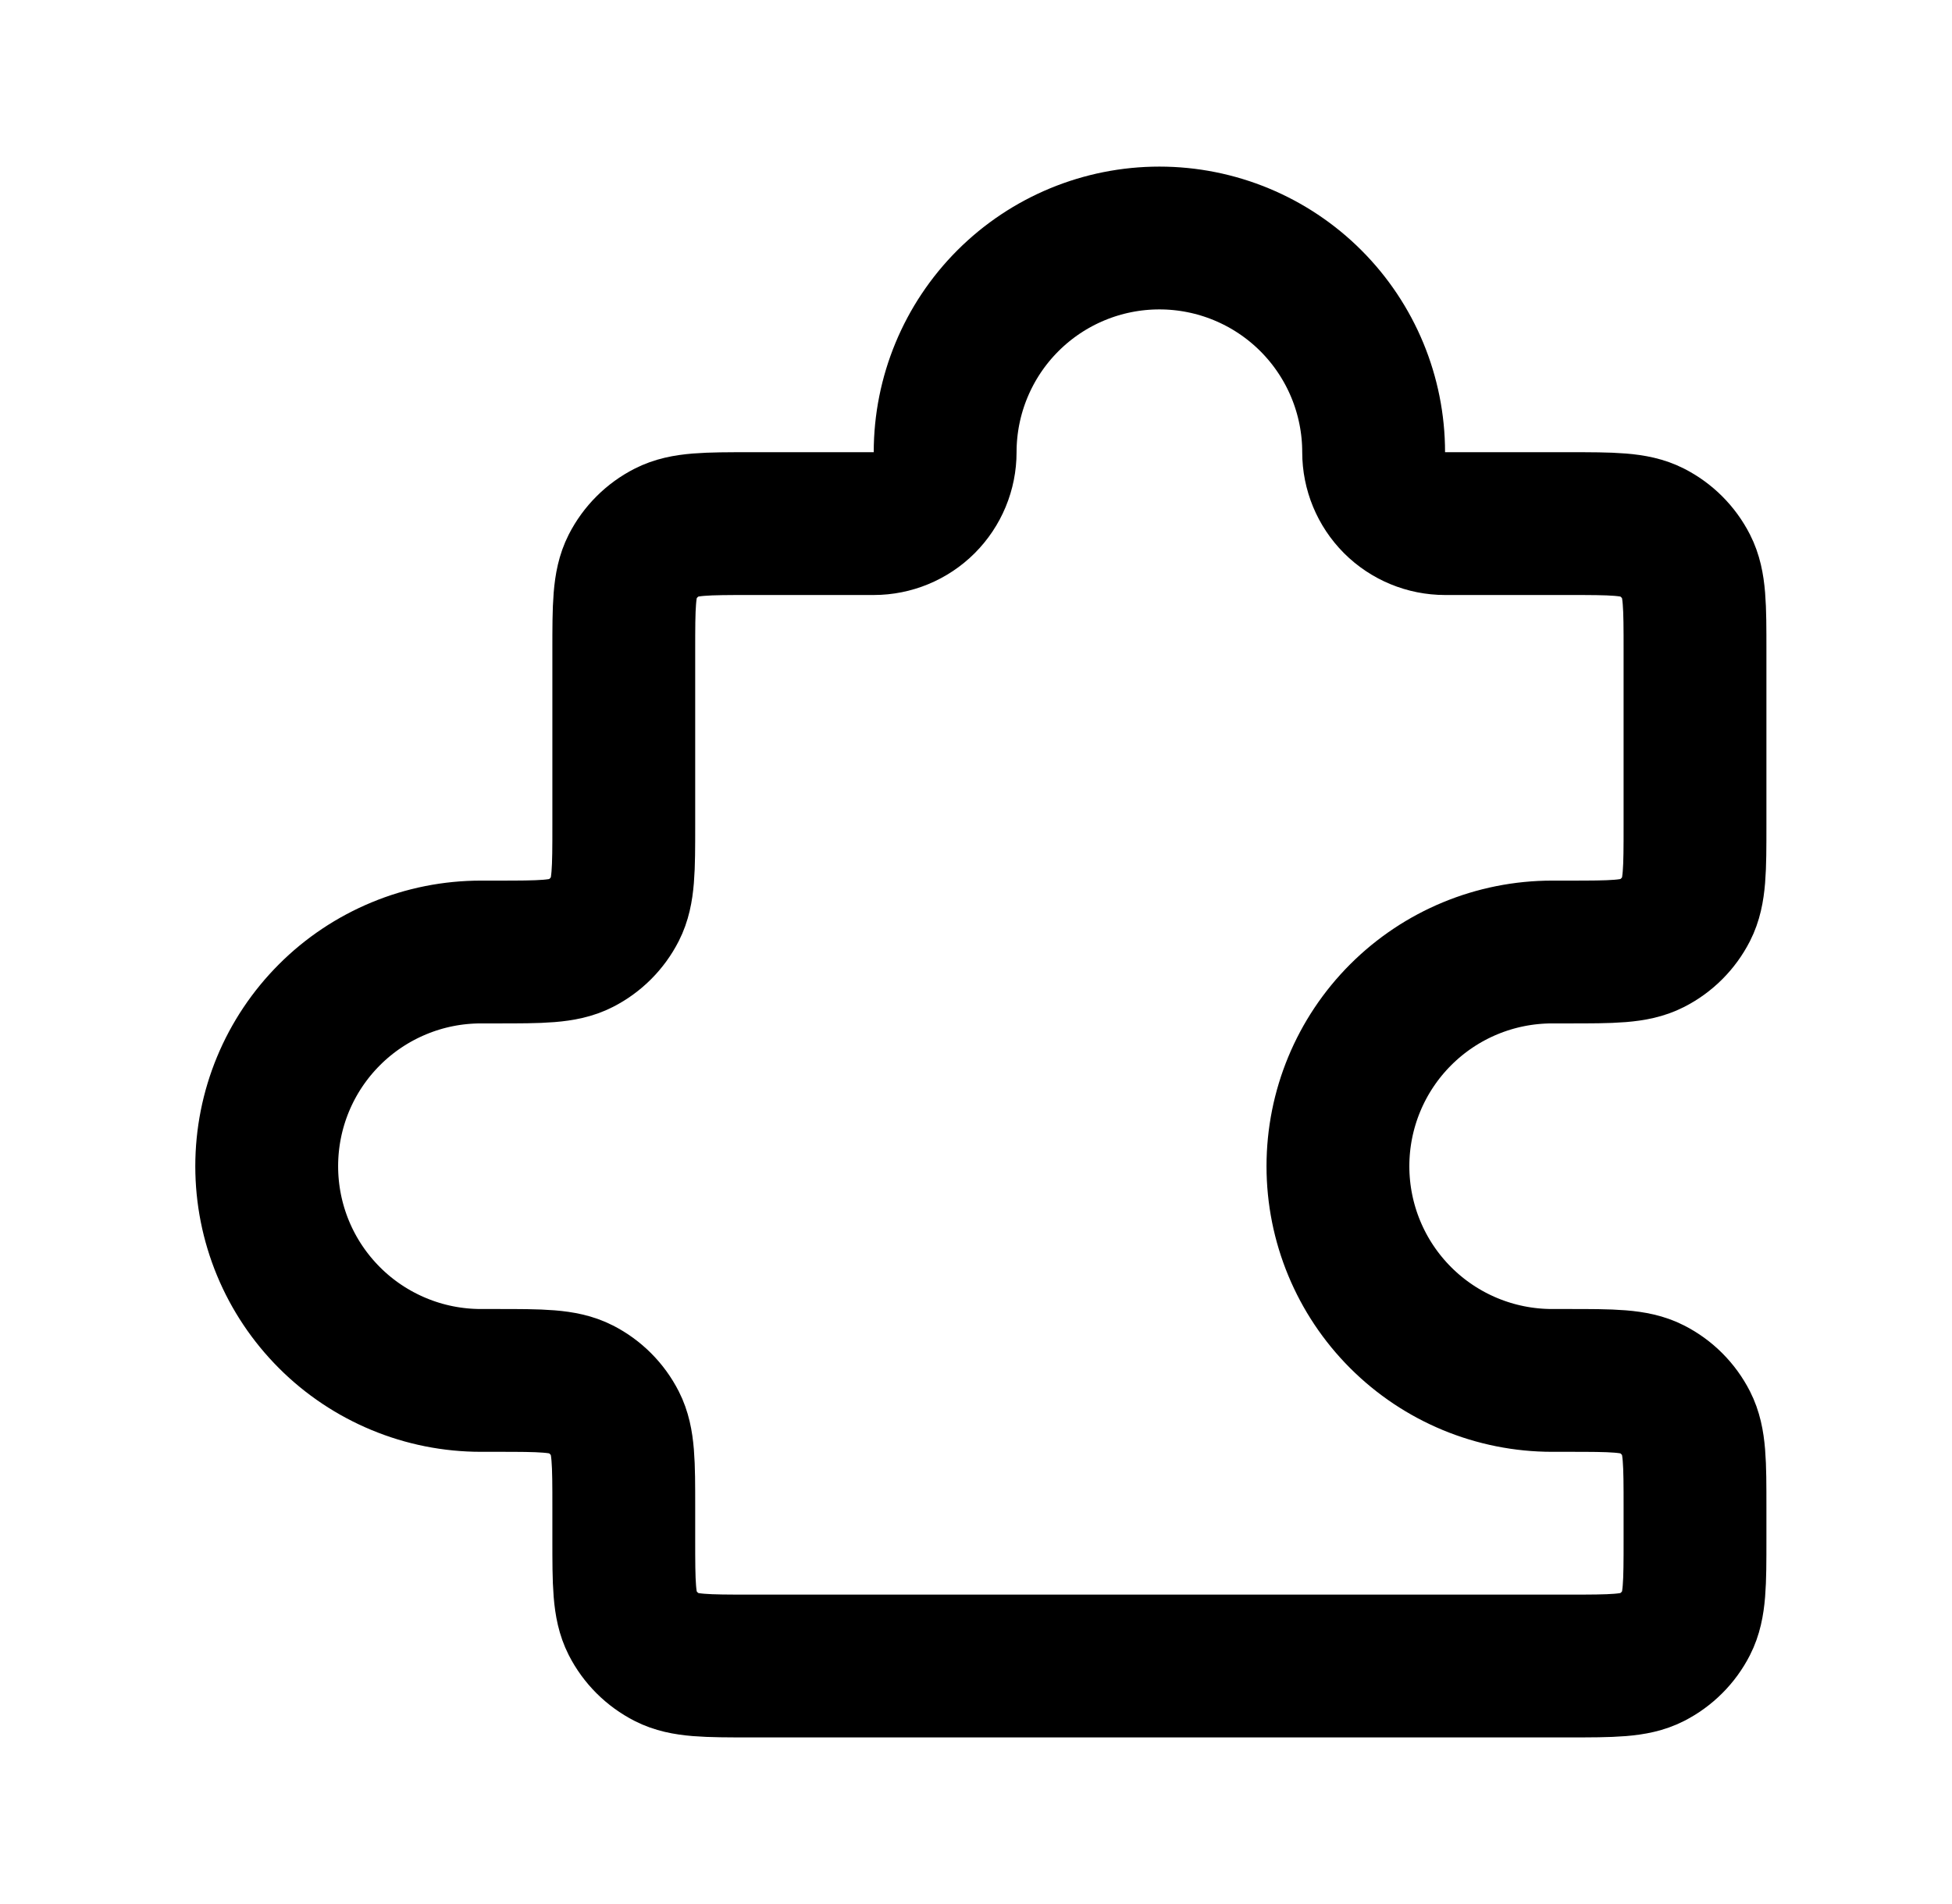 <svg width="41" height="40" viewBox="0 0 41 40" fill="none" xmlns="http://www.w3.org/2000/svg">
<path d="M32.935 20C33.868 20 34.335 20 34.692 19.818C35.005 19.659 35.26 19.404 35.42 19.09C35.602 18.733 35.602 18.267 35.602 17.333V13.667C35.602 12.733 35.602 12.267 35.42 11.91C35.26 11.596 35.005 11.341 34.692 11.182C34.335 11 33.868 11 32.935 11H30.352C29.954 11 29.572 10.842 29.291 10.561C29.01 10.279 28.852 9.898 28.852 9.5C28.852 8.307 28.378 7.162 27.534 6.318C26.69 5.474 25.545 5 24.352 5C23.158 5 22.014 5.474 21.17 6.318C20.326 7.162 19.852 8.307 19.852 9.5C19.852 9.898 19.694 10.279 19.412 10.561C19.131 10.842 18.749 11 18.352 11H15.768C14.835 11 14.368 11 14.012 11.182C13.698 11.341 13.443 11.596 13.283 11.91C13.102 12.267 13.102 12.733 13.102 13.667V17.333C13.102 18.267 13.102 18.733 12.92 19.09C12.76 19.404 12.505 19.659 12.192 19.818C11.835 20 11.368 20 10.435 20H10.102C9.511 20 8.925 20.116 8.379 20.343C7.834 20.569 7.337 20.9 6.92 21.318C6.502 21.736 6.17 22.232 5.944 22.778C5.718 23.324 5.602 23.909 5.602 24.5C5.602 25.091 5.718 25.676 5.944 26.222C6.17 26.768 6.502 27.264 6.92 27.682C7.337 28.1 7.834 28.431 8.379 28.657C8.925 28.884 9.511 29 10.102 29H10.435C11.368 29 11.835 29 12.192 29.182C12.505 29.341 12.76 29.596 12.92 29.91C13.102 30.267 13.102 30.733 13.102 31.667V32.333C13.102 33.267 13.102 33.733 13.283 34.09C13.443 34.404 13.698 34.658 14.012 34.818C14.368 35 14.835 35 15.768 35H32.935C33.868 35 34.335 35 34.692 34.818C35.005 34.658 35.26 34.404 35.42 34.09C35.602 33.733 35.602 33.267 35.602 32.333V31.667C35.602 30.733 35.602 30.267 35.42 29.91C35.26 29.596 35.005 29.341 34.692 29.182C34.335 29 33.868 29 32.935 29H32.602C31.408 29 30.264 28.526 29.42 27.682C28.576 26.838 28.102 25.694 28.102 24.5C28.102 23.306 28.576 22.162 29.42 21.318C30.264 20.474 31.408 20 32.602 20H32.935Z" stroke="#F53232" style="stroke:#F53232;stroke:color(display-p3 0.963 0.197 0.197);stroke-opacity:1;" stroke-width="3" stroke-linecap="round" stroke-linejoin="round"/>
</svg>
